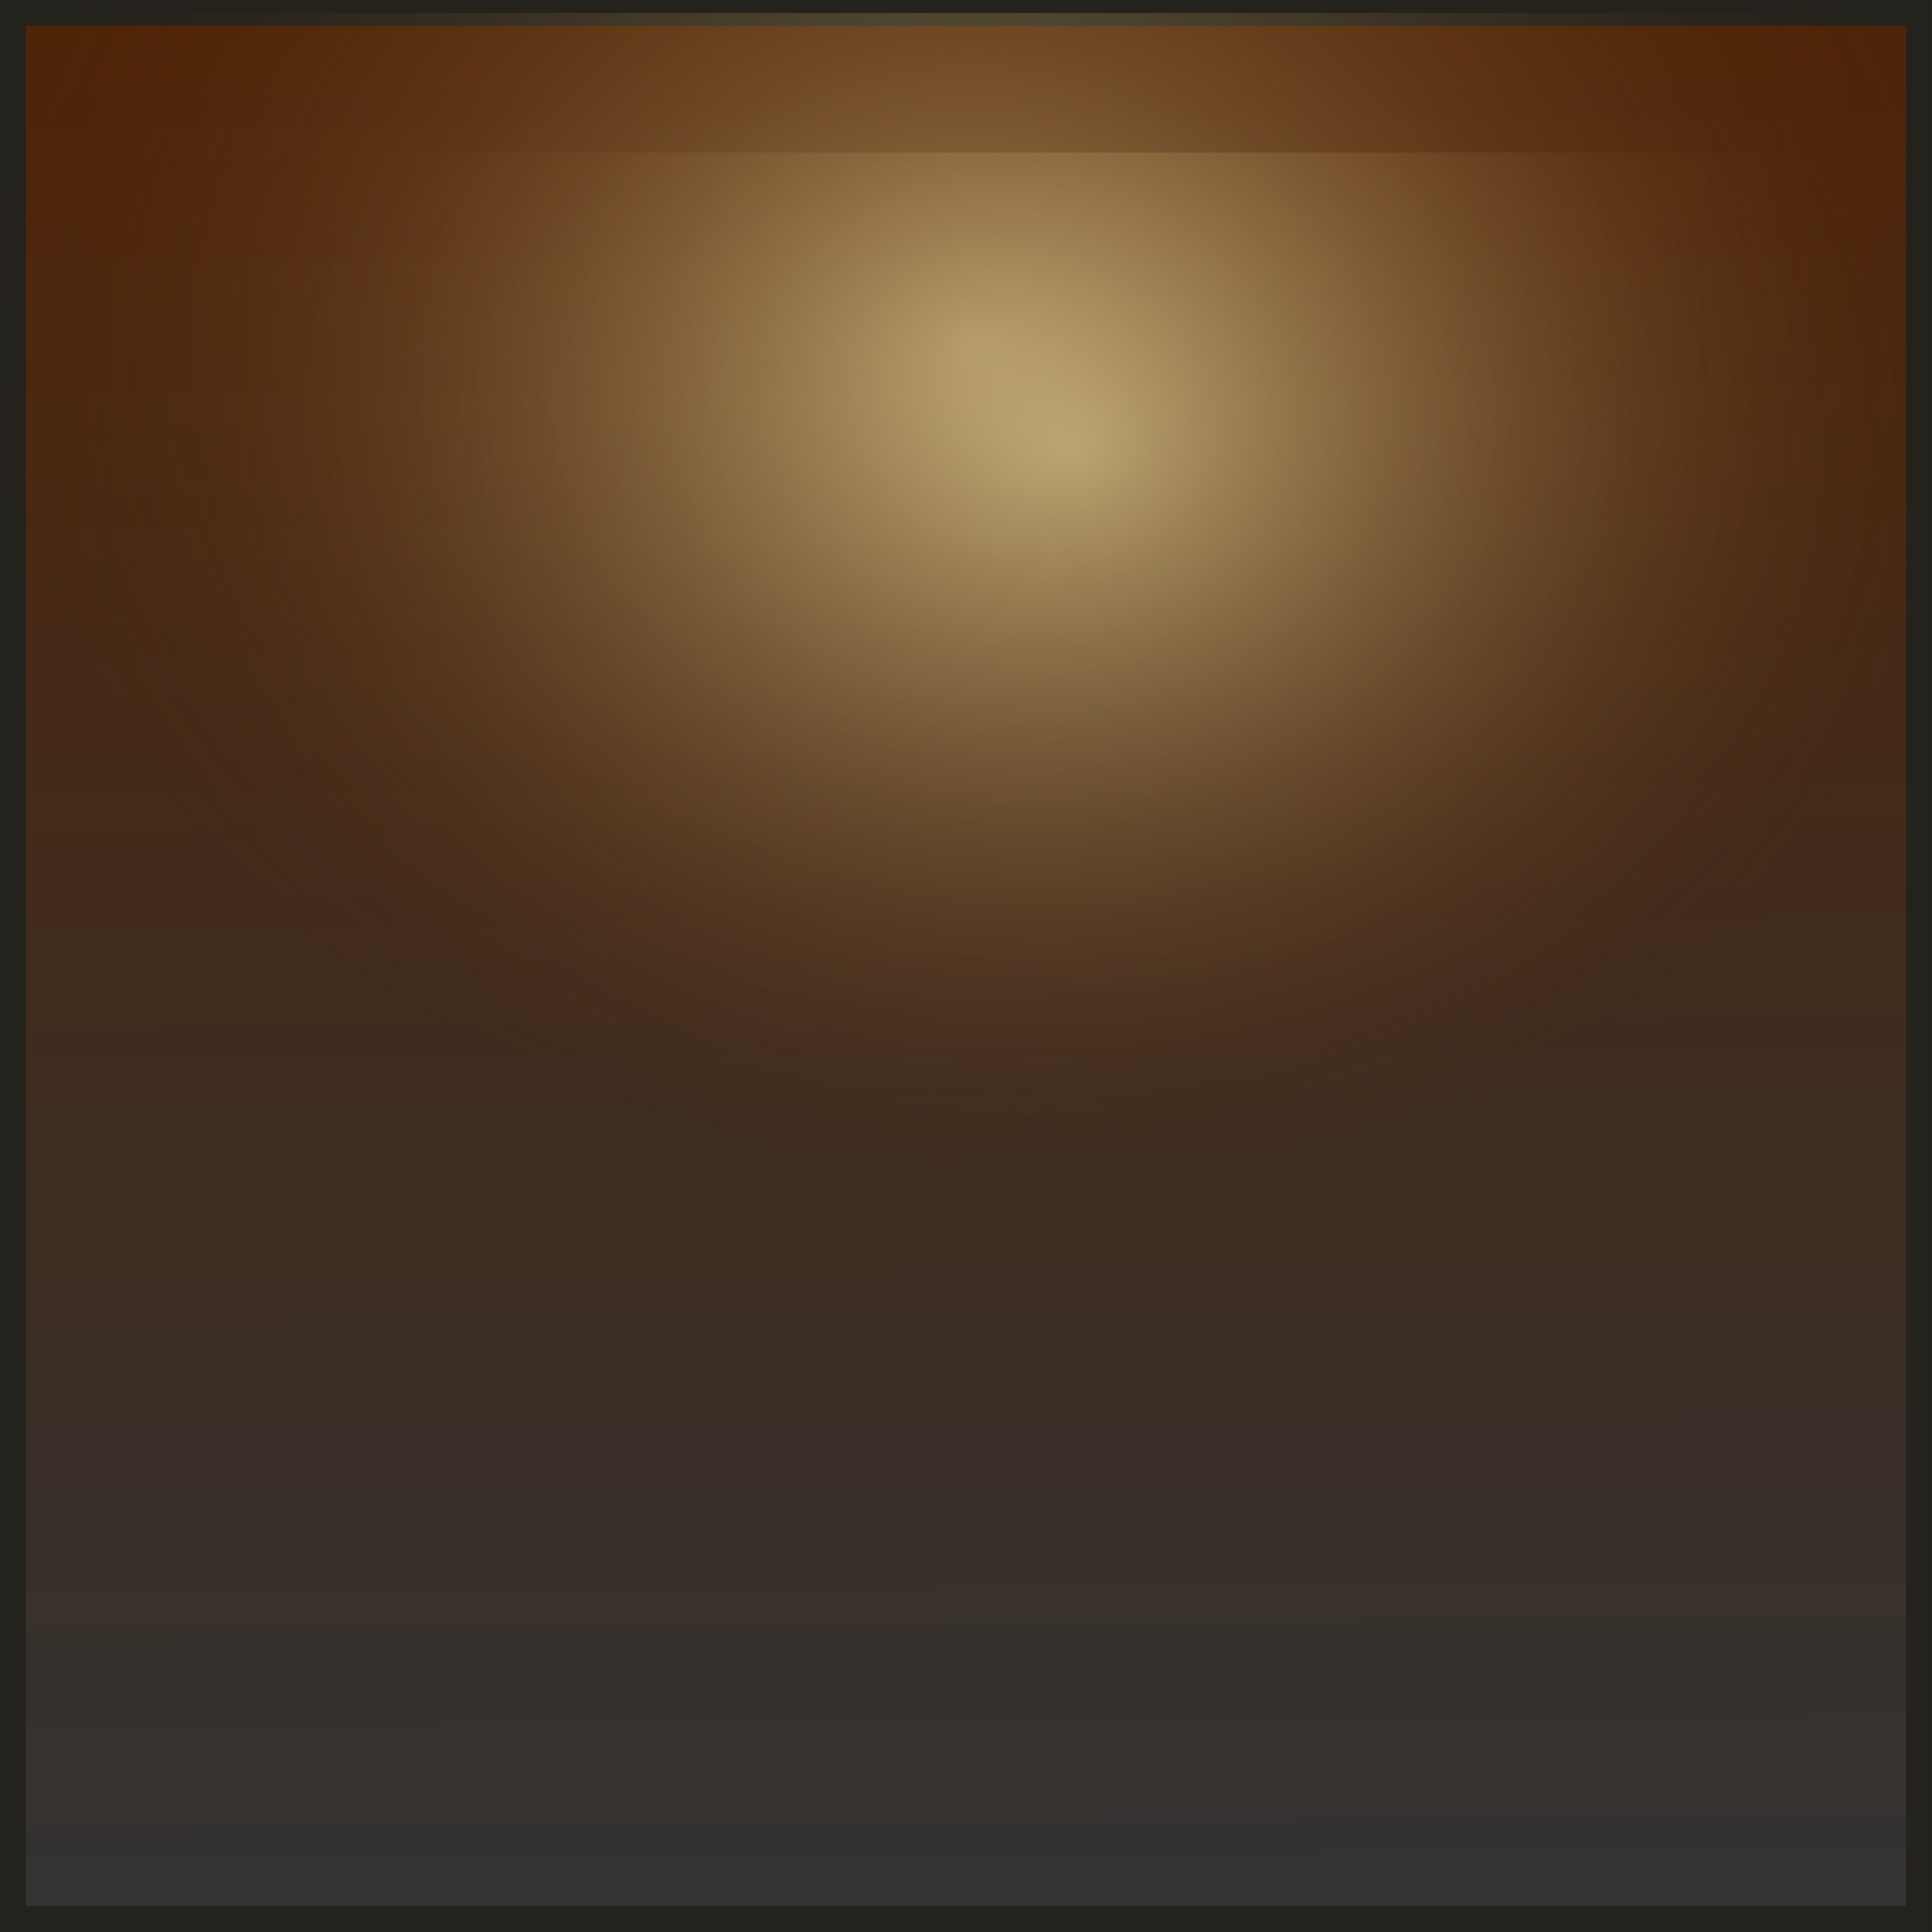<?xml version="1.0" encoding="UTF-8" standalone="no"?>
<!-- Created with Inkscape (http://www.inkscape.org/) -->

<svg
   xmlns:dc="http://purl.org/dc/elements/1.1/"
   xmlns:cc="http://creativecommons.org/ns#"
   xmlns:rdf="http://www.w3.org/1999/02/22-rdf-syntax-ns#"
   xmlns:svg="http://www.w3.org/2000/svg"
   xmlns="http://www.w3.org/2000/svg"
   xmlns:xlink="http://www.w3.org/1999/xlink"
   xmlns:sodipodi="http://sodipodi.sourceforge.net/DTD/sodipodi-0.dtd"
   xmlns:inkscape="http://www.inkscape.org/namespaces/inkscape"
   width="150"
   height="150"
   viewBox="0 0 150 150"
   id="svg2"
   version="1.1"
   inkscape:version="0.91 r13725"
   sodipodi:docname="69-1-Jacky.svg">
  <defs
     id="defs4">
    <linearGradient
       inkscape:collect="always"
       id="linearGradient5896">
      <stop
         style="stop-color:#ffeeaa;stop-opacity:0.455"
         offset="0"
         id="stop5898" />
      <stop
         style="stop-color:#552200;stop-opacity:0;"
         offset="1"
         id="stop5900" />
    </linearGradient>
    <linearGradient
       inkscape:collect="always"
       id="linearGradient5886">
      <stop
         style="stop-color:#333333;stop-opacity:1"
         offset="0"
         id="stop5888" />
      <stop
         style="stop-color:#552200;stop-opacity:1"
         offset="1"
         id="stop5890" />
    </linearGradient>
    <linearGradient
       inkscape:collect="always"
       id="linearGradient5878">
      <stop
         style="stop-color:#ffb380;stop-opacity:1;"
         offset="0"
         id="stop5880" />
      <stop
         style="stop-color:#ffb380;stop-opacity:0;"
         offset="1"
         id="stop5882" />
    </linearGradient>
    <linearGradient
       inkscape:collect="always"
       id="linearGradient5813">
      <stop
         style="stop-color:#ffff00;stop-opacity:1"
         offset="0"
         id="stop5815" />
      <stop
         style="stop-color:#241f1c;stop-opacity:1"
         offset="1"
         id="stop5817" />
    </linearGradient>
    <linearGradient
       inkscape:collect="always"
       id="linearGradient5783">
      <stop
         style="stop-color:#ffff00;stop-opacity:0"
         offset="0"
         id="stop5785" />
      <stop
         id="stop5791"
         offset="0.318"
         style="stop-color:#ff9955;stop-opacity:1" />
      <stop
         style="stop-color:#ffcc00;stop-opacity:1"
         offset="0.588"
         id="stop5793" />
      <stop
         style="stop-color:#ff6600;stop-opacity:1"
         offset="1"
         id="stop5787" />
    </linearGradient>
    <linearGradient
       inkscape:collect="always"
       id="linearGradient5581">
      <stop
         style="stop-color:#ffffff;stop-opacity:1;"
         offset="0"
         id="stop5583" />
      <stop
         style="stop-color:#ffffff;stop-opacity:0;"
         offset="1"
         id="stop5585" />
    </linearGradient>
    <linearGradient
       inkscape:collect="always"
       id="linearGradient5543">
      <stop
         style="stop-color:#ffffff;stop-opacity:1;"
         offset="0"
         id="stop5545" />
      <stop
         style="stop-color:#ffffff;stop-opacity:0;"
         offset="1"
         id="stop5547" />
    </linearGradient>
    <linearGradient
       inkscape:collect="always"
       id="linearGradient5513">
      <stop
         style="stop-color:#ffffff;stop-opacity:1;"
         offset="0"
         id="stop5515" />
      <stop
         style="stop-color:#ffffff;stop-opacity:0;"
         offset="1"
         id="stop5517" />
    </linearGradient>
    <linearGradient
       inkscape:collect="always"
       id="linearGradient5481">
      <stop
         style="stop-color:#ffffff;stop-opacity:1;"
         offset="0"
         id="stop5483" />
      <stop
         style="stop-color:#ffffff;stop-opacity:0;"
         offset="1"
         id="stop5485" />
    </linearGradient>
    <linearGradient
       inkscape:collect="always"
       id="linearGradient5469">
      <stop
         style="stop-color:#ffffff;stop-opacity:1;"
         offset="0"
         id="stop5471" />
      <stop
         style="stop-color:#ffffff;stop-opacity:0;"
         offset="1"
         id="stop5473" />
    </linearGradient>
    <linearGradient
       inkscape:collect="always"
       id="linearGradient5311">
      <stop
         style="stop-color:#ffffff;stop-opacity:1;"
         offset="0"
         id="stop5313" />
      <stop
         style="stop-color:#ffffff;stop-opacity:0;"
         offset="1"
         id="stop5315" />
    </linearGradient>
    <linearGradient
       inkscape:collect="always"
       id="linearGradient5295">
      <stop
         style="stop-color:#ffffff;stop-opacity:1;"
         offset="0"
         id="stop5297" />
      <stop
         style="stop-color:#ffffff;stop-opacity:0;"
         offset="1"
         id="stop5299" />
    </linearGradient>
    <linearGradient
       inkscape:collect="always"
       id="linearGradient5047">
      <stop
         style="stop-color:#ffac29;stop-opacity:0.765"
         offset="0"
         id="stop5049" />
      <stop
         id="stop5055"
         offset="0.34"
         style="stop-color:#ffa922;stop-opacity:0.278" />
      <stop
         style="stop-color:#ffa21c;stop-opacity:0"
         offset="0.718"
         id="stop5057" />
      <stop
         style="stop-color:#000000;stop-opacity:0;"
         offset="1"
         id="stop5051" />
    </linearGradient>
    <linearGradient
       inkscape:collect="always"
       id="linearGradient5030">
      <stop
         style="stop-color:#fff6d5;stop-opacity:1"
         offset="0"
         id="stop5032" />
      <stop
         style="stop-color:#ffac19;stop-opacity:1"
         offset="1"
         id="stop5034" />
    </linearGradient>
    <linearGradient
       inkscape:collect="always"
       id="linearGradient4985">
      <stop
         style="stop-color:#ff2a2a;stop-opacity:1;"
         offset="0"
         id="stop4987" />
      <stop
         id="stop4997"
         offset="0.407"
         style="stop-color:#c03c08;stop-opacity:1" />
      <stop
         style="stop-color:#bd4607;stop-opacity:1"
         offset="0.669"
         id="stop4999" />
      <stop
         id="stop5001"
         offset="0.818"
         style="stop-color:#df512a;stop-opacity:1" />
      <stop
         style="stop-color:#c62f08;stop-opacity:1"
         offset="1"
         id="stop4989" />
    </linearGradient>
    <linearGradient
       id="linearGradient4152">
      <stop
         id="stop4154"
         offset="0"
         stop-color="#424343" />
      <stop
         id="stop4156"
         offset="0.36"
         stop-color="#c0ffff" />
      <stop
         id="stop4158"
         offset="0.51"
         stop-color="#ffffff" />
      <stop
         id="stop4160"
         offset="0.66"
         stop-color="#c0ffff" />
      <stop
         id="stop4162"
         offset="1"
         stop-color="#424343" />
    </linearGradient>
    <linearGradient
       id="linearGradient4178">
      <stop
         id="stop4180"
         offset="0"
         stop-color="#020202" />
      <stop
         id="stop4182"
         offset="0.2"
         stop-color="#01407f" />
      <stop
         id="stop4184"
         offset="0.4"
         stop-color="#127dcf" />
      <stop
         id="stop4186"
         offset="0.6"
         stop-color="#47b1f7" />
      <stop
         id="stop4188"
         offset="0.8"
         stop-color="#97ddfe" />
      <stop
         id="stop4190"
         offset="1"
         stop-color="#fbffff" />
    </linearGradient>
    <linearGradient
       id="linearGradient4207">
      <stop
         id="stop4209"
         offset="0"
         stop-color="#481318" />
      <stop
         id="stop4211"
         offset="0.2"
         stop-color="#edafb9" />
      <stop
         id="stop4213"
         offset="0.4"
         stop-color="#ffffac" />
      <stop
         id="stop4215"
         offset="0.6"
         stop-color="#402a16" />
      <stop
         id="stop4217"
         offset="0.8"
         stop-color="#454e00" />
      <stop
         id="stop4219"
         offset="1"
         stop-color="#eec28c" />
    </linearGradient>
    <linearGradient
       inkscape:collect="always"
       xlink:href="#linearGradient4985"
       id="linearGradient4995"
       x1="-24.84"
       y1="1010.451"
       x2="48.017"
       y2="1010.451"
       gradientUnits="userSpaceOnUse" />
    <radialGradient
       inkscape:collect="always"
       xlink:href="#linearGradient5030"
       id="radialGradient5042"
       cx="71.984"
       cy="50.136"
       fx="71.984"
       fy="50.136"
       r="27.886"
       gradientTransform="matrix(1,0,0,0.267,0,36.768)"
       gradientUnits="userSpaceOnUse" />
    <linearGradient
       inkscape:collect="always"
       xlink:href="#linearGradient5047"
       id="linearGradient5053"
       x1="41.096"
       y1="75.734"
       x2="102.446"
       y2="75.734"
       gradientUnits="userSpaceOnUse"
       gradientTransform="matrix(1,0,0,0.793,0,8.309)" />
    <clipPath
       clipPathUnits="userSpaceOnUse"
       id="clipPath5087">
      <rect
         style="opacity:1;fill:#00ff00;fill-opacity:1;fill-rule:nonzero;stroke:none;stroke-width:2;stroke-opacity:1"
         id="rect5089"
         width="66.341"
         height="96.282"
         x="38.454"
         y="47.573" />
    </clipPath>
    <filter
       inkscape:collect="always"
       style="color-interpolation-filters:sRGB"
       id="filter5123"
       x="-0.193"
       width="1.387"
       y="-0.211"
       height="1.421">
      <feGaussianBlur
         inkscape:collect="always"
         stdDeviation="4.944"
         id="feGaussianBlur5125" />
    </filter>
    <clipPath
       clipPathUnits="userSpaceOnUse"
       id="clipPath5181">
      <path
         style="fill:url(#linearGradient5185);fill-opacity:1;fill-rule:evenodd;stroke:none;stroke-width:1px;stroke-linecap:butt;stroke-linejoin:miter;stroke-opacity:1"
         d="M 41.977,124.755 39.922,49.315 c 0,0 -3.407,-6.112 -2.055,-8.806 2.633,-5.248 10.336,-7.9 16.145,-7.045 4.19,0.616 5.478,7.749 9.687,8.219 5.045,0.564 8.446,-6.594 13.503,-7.045 4.901,-0.437 9.174,4.196 14.09,4.403 4.507,0.19 9.093,-4.78 13.209,-2.935 3.478,1.558 7.014,6.451 5.577,9.98 -1.039,2.552 -7.926,2.348 -7.926,2.348 l -0.294,77.495 c -0.076,19.965 -59.339,18.783 -59.883,-1.174 z"
         id="path5183"
         inkscape:connector-curvature="0"
         sodipodi:nodetypes="scaaaaaaacss" />
    </clipPath>
    <linearGradient
       inkscape:collect="always"
       xlink:href="#linearGradient4985"
       id="linearGradient5185"
       gradientUnits="userSpaceOnUse"
       gradientTransform="translate(62.389,-923.635)"
       x1="-24.84"
       y1="1010.451"
       x2="48.017"
       y2="1010.451" />
    <filter
       inkscape:collect="always"
       style="color-interpolation-filters:sRGB"
       id="filter5279"
       x="-0.217"
       width="1.435"
       y="-0.053"
       height="1.106">
      <feGaussianBlur
         inkscape:collect="always"
         stdDeviation="1.595"
         id="feGaussianBlur5281" />
    </filter>
    <filter
       inkscape:collect="always"
       style="color-interpolation-filters:sRGB"
       id="filter5283"
       x="-0.283"
       width="1.567"
       y="-0.045"
       height="1.091">
      <feGaussianBlur
         inkscape:collect="always"
         stdDeviation="1.595"
         id="feGaussianBlur5285" />
    </filter>
    <linearGradient
       inkscape:collect="always"
       xlink:href="#linearGradient5295"
       id="linearGradient5301"
       x1="31.691"
       y1="103.474"
       x2="53.436"
       y2="102.299"
       gradientUnits="userSpaceOnUse" />
    <linearGradient
       inkscape:collect="always"
       xlink:href="#linearGradient5311"
       id="linearGradient5317"
       x1="110.361"
       y1="103.033"
       x2="92.477"
       y2="103.033"
       gradientUnits="userSpaceOnUse" />
    <clipPath
       clipPathUnits="userSpaceOnUse"
       id="clipPath5433">
      <path
         style="fill:url(#linearGradient5437);fill-opacity:1;fill-rule:evenodd;stroke:none;stroke-width:1px;stroke-linecap:butt;stroke-linejoin:miter;stroke-opacity:1"
         d="M 41.977,124.755 39.922,49.315 c 0,0 -3.407,-6.112 -2.055,-8.806 2.633,-5.248 10.336,-7.9 16.145,-7.045 4.19,0.616 5.478,7.749 9.687,8.219 5.045,0.564 8.446,-6.594 13.503,-7.045 4.901,-0.437 9.174,4.196 14.09,4.403 4.507,0.19 9.093,-4.78 13.209,-2.935 3.478,1.558 7.014,6.451 5.577,9.98 -1.039,2.552 -7.926,2.348 -7.926,2.348 l -0.294,77.495 c -0.076,19.965 -59.339,18.783 -59.883,-1.174 z"
         id="path5435"
         inkscape:connector-curvature="0"
         sodipodi:nodetypes="scaaaaaaacss" />
    </clipPath>
    <linearGradient
       inkscape:collect="always"
       xlink:href="#linearGradient4985"
       id="linearGradient5437"
       gradientUnits="userSpaceOnUse"
       gradientTransform="translate(62.389,-923.635)"
       x1="-24.84"
       y1="1010.451"
       x2="48.017"
       y2="1010.451" />
    <clipPath
       clipPathUnits="userSpaceOnUse"
       id="clipPath5439">
      <path
         style="fill:url(#linearGradient5443);fill-opacity:1;fill-rule:evenodd;stroke:none;stroke-width:1px;stroke-linecap:butt;stroke-linejoin:miter;stroke-opacity:1"
         d="M 41.977,124.755 39.922,49.315 c 0,0 -3.407,-6.112 -2.055,-8.806 2.633,-5.248 10.336,-7.9 16.145,-7.045 4.19,0.616 5.478,7.749 9.687,8.219 5.045,0.564 8.446,-6.594 13.503,-7.045 4.901,-0.437 9.174,4.196 14.09,4.403 4.507,0.19 9.093,-4.78 13.209,-2.935 3.478,1.558 7.014,6.451 5.577,9.98 -1.039,2.552 -7.926,2.348 -7.926,2.348 l -0.294,77.495 c -0.076,19.965 -59.339,18.783 -59.883,-1.174 z"
         id="path5441"
         inkscape:connector-curvature="0"
         sodipodi:nodetypes="scaaaaaaacss" />
    </clipPath>
    <linearGradient
       inkscape:collect="always"
       xlink:href="#linearGradient4985"
       id="linearGradient5443"
       gradientUnits="userSpaceOnUse"
       gradientTransform="translate(62.389,-923.635)"
       x1="-24.84"
       y1="1010.451"
       x2="48.017"
       y2="1010.451" />
    <filter
       inkscape:collect="always"
       style="color-interpolation-filters:sRGB"
       id="filter5455"
       x="-0.051"
       width="1.103"
       y="-0.273"
       height="1.547">
      <feGaussianBlur
         inkscape:collect="always"
         stdDeviation="0.842"
         id="feGaussianBlur5457" />
    </filter>
    <radialGradient
       inkscape:collect="always"
       xlink:href="#linearGradient5469"
       id="radialGradient5477"
       cx="80.512"
       cy="56.452"
       fx="80.512"
       fy="56.452"
       r="21.707"
       gradientTransform="matrix(0.805,-0.049,0.016,0.263,14.822,45.552)"
       gradientUnits="userSpaceOnUse" />
    <radialGradient
       inkscape:collect="always"
       xlink:href="#linearGradient5481"
       id="radialGradient5489"
       cx="50.561"
       cy="55.539"
       fx="50.561"
       fy="55.539"
       r="9.84"
       gradientTransform="matrix(1,0,0,0.538,0,25.633)"
       gradientUnits="userSpaceOnUse" />
    <filter
       inkscape:collect="always"
       style="color-interpolation-filters:sRGB"
       id="filter5499"
       x="-0.061"
       width="1.122"
       y="-0.113"
       height="1.226">
      <feGaussianBlur
         inkscape:collect="always"
         stdDeviation="0.5"
         id="feGaussianBlur5501" />
    </filter>
    <radialGradient
       inkscape:collect="always"
       xlink:href="#linearGradient5513"
       id="radialGradient5519"
       cx="50.234"
       cy="41.123"
       fx="50.234"
       fy="41.123"
       r="10.899"
       gradientTransform="matrix(0.372,-0.891,0.965,0.403,-10.084,70.938)"
       gradientUnits="userSpaceOnUse" />
    <filter
       inkscape:collect="always"
       style="color-interpolation-filters:sRGB"
       id="filter5537"
       x="-0.073"
       width="1.147"
       y="-0.095"
       height="1.19">
      <feGaussianBlur
         inkscape:collect="always"
         stdDeviation="0.666"
         id="feGaussianBlur5539" />
    </filter>
    <radialGradient
       inkscape:collect="always"
       xlink:href="#linearGradient5543"
       id="radialGradient5549"
       cx="39.868"
       cy="966.552"
       fx="39.868"
       fy="966.552"
       r="5.374"
       gradientTransform="matrix(1,0,0,0.944,-2.015,57.226)"
       gradientUnits="userSpaceOnUse" />
    <filter
       inkscape:collect="always"
       style="color-interpolation-filters:sRGB"
       id="filter5575"
       x="-0.08"
       width="1.161"
       y="-0.085"
       height="1.171">
      <feGaussianBlur
         inkscape:collect="always"
         stdDeviation="0.36"
         id="feGaussianBlur5577" />
    </filter>
    <radialGradient
       inkscape:collect="always"
       xlink:href="#linearGradient5581"
       id="radialGradient5587"
       cx="15.95"
       cy="962.371"
       fx="15.95"
       fy="962.371"
       r="8.704"
       gradientTransform="matrix(0.724,-0.203,0.104,0.372,-95.904,607.782)"
       gradientUnits="userSpaceOnUse" />
    <filter
       inkscape:collect="always"
       style="color-interpolation-filters:sRGB"
       id="filter5597"
       x="-0.047"
       width="1.094"
       y="-0.168"
       height="1.336">
      <feGaussianBlur
         inkscape:collect="always"
         stdDeviation="0.339"
         id="feGaussianBlur5599" />
    </filter>
    <filter
       inkscape:collect="always"
       style="color-interpolation-filters:sRGB"
       id="filter5662"
       x="-0.056"
       width="1.112"
       y="-0.137"
       height="1.273">
      <feGaussianBlur
         inkscape:collect="always"
         stdDeviation="1.545"
         id="feGaussianBlur5664" />
    </filter>
    <filter
       inkscape:collect="always"
       style="color-interpolation-filters:sRGB"
       id="filter5779"
       x="-0.132"
       width="1.264"
       y="-0.525"
       height="2.05">
      <feGaussianBlur
         inkscape:collect="always"
         stdDeviation="3.208"
         id="feGaussianBlur5781" />
    </filter>
    <radialGradient
       inkscape:collect="always"
       xlink:href="#linearGradient5783"
       id="radialGradient5789"
       cx="71.597"
       cy="47.467"
       fx="71.597"
       fy="47.467"
       r="36.817"
       gradientTransform="matrix(0.712,-0.573,0.495,0.615,-1.745,59.438)"
       gradientUnits="userSpaceOnUse" />
    <filter
       inkscape:collect="always"
       style="color-interpolation-filters:sRGB"
       id="filter5807"
       x="-0.092"
       width="1.184"
       y="-0.308"
       height="1.616">
      <feGaussianBlur
         inkscape:collect="always"
         stdDeviation="0.768"
         id="feGaussianBlur5809" />
    </filter>
    <linearGradient
       inkscape:collect="always"
       xlink:href="#linearGradient5813"
       id="linearGradient5819"
       x1="71.432"
       y1="50.569"
       x2="71.78"
       y2="41.242"
       gradientUnits="userSpaceOnUse" />
    <filter
       inkscape:collect="always"
       style="color-interpolation-filters:sRGB"
       id="filter5838"
       x="-0.361"
       width="1.722"
       y="-0.16"
       height="1.321">
      <feGaussianBlur
         inkscape:collect="always"
         stdDeviation="2.584"
         id="feGaussianBlur5840" />
    </filter>
    <filter
       inkscape:collect="always"
       style="color-interpolation-filters:sRGB"
       id="filter5848"
       x="-0.127"
       width="1.254"
       y="-0.244"
       height="1.487">
      <feGaussianBlur
         inkscape:collect="always"
         stdDeviation="0.698"
         id="feGaussianBlur5850" />
    </filter>
    <filter
       inkscape:collect="always"
       style="color-interpolation-filters:sRGB"
       id="filter5866"
       x="-0.161"
       width="1.321"
       y="-0.159"
       height="1.317">
      <feGaussianBlur
         inkscape:collect="always"
         stdDeviation="0.979"
         id="feGaussianBlur5868" />
    </filter>
    <linearGradient
       inkscape:collect="always"
       xlink:href="#linearGradient5878"
       id="linearGradient5884"
       x1="70.968"
       y1="40.427"
       x2="70.142"
       y2="55.522"
       gradientUnits="userSpaceOnUse" />
    <linearGradient
       inkscape:collect="always"
       xlink:href="#linearGradient5886"
       id="linearGradient5892"
       x1="12.114"
       y1="1072.807"
       x2="11.121"
       y2="896.98"
       gradientUnits="userSpaceOnUse" />
    <radialGradient
       inkscape:collect="always"
       xlink:href="#linearGradient5896"
       id="radialGradient5902"
       cx="13.107"
       cy="949.96"
       fx="13.107"
       fy="949.96"
       r="76.76"
       gradientTransform="matrix(1,0,0,0.839,0,153.316)"
       gradientUnits="userSpaceOnUse" />
    <clipPath
       clipPathUnits="userSpaceOnUse"
       id="clipPath5906">
      <rect
         y="924.642"
         x="-61.383"
         height="147.986"
         width="147.986"
         id="rect5908"
         style="opacity:1;fill:url(#linearGradient5910);fill-opacity:1;fill-rule:evenodd;stroke:#24221c;stroke-width:2.014;stroke-miterlimit:4;stroke-dasharray:none;stroke-dashoffset:0;stroke-opacity:1" />
    </clipPath>
    <linearGradient
       inkscape:collect="always"
       xlink:href="#linearGradient5886"
       id="linearGradient5910"
       gradientUnits="userSpaceOnUse"
       x1="12.114"
       y1="1072.807"
       x2="11.121"
       y2="896.98" />
    <filter
       style="color-interpolation-filters:sRGB;"
       inkscape:label="Drop Shadow"
       id="filter6080">
      <feFlood
         flood-opacity="0.498"
         flood-color="rgb(0,0,0)"
         result="flood"
         id="feFlood6082" />
      <feComposite
         in="flood"
         in2="SourceGraphic"
         operator="in"
         result="composite1"
         id="feComposite6084" />
      <feGaussianBlur
         in="composite1"
         stdDeviation="3"
         result="blur"
         id="feGaussianBlur6086" />
      <feOffset
         dx="5.729"
         dy="-6.38378e-016"
         result="offset"
         id="feOffset6088" />
      <feComposite
         in="SourceGraphic"
         in2="offset"
         operator="over"
         result="composite2"
         id="feComposite6090" />
    </filter>
    <clipPath
       clipPathUnits="userSpaceOnUse"
       id="clipPath5906-2">
      <rect
         y="924.642"
         x="-61.383"
         height="147.986"
         width="147.986"
         id="rect5908-6"
         style="opacity:1;fill:url(#linearGradient5910);fill-opacity:1;fill-rule:evenodd;stroke:#24221c;stroke-width:2.014;stroke-miterlimit:4;stroke-dasharray:none;stroke-dashoffset:0;stroke-opacity:1" />
    </clipPath>
    <clipPath
       clipPathUnits="userSpaceOnUse"
       id="clipPath6288">
      <g
         transform="translate(61.396,-925.622)"
         id="g6290">
        <rect
           style="opacity:1;fill:url(#linearGradient6296);fill-opacity:1;fill-rule:evenodd;stroke:#24221c;stroke-width:2.014;stroke-miterlimit:4;stroke-dasharray:none;stroke-dashoffset:0;stroke-opacity:1"
           id="rect6292"
           width="147.986"
           height="147.986"
           x="-61.383"
           y="924.642" />
        <ellipse
           style="opacity:1;fill:url(#radialGradient6298);fill-opacity:1;fill-rule:nonzero;stroke:none;stroke-width:2;stroke-opacity:1"
           id="ellipse6294"
           cx="13.107"
           cy="949.96"
           rx="76.76"
           ry="64.371"
           clip-path="url(#clipPath5906-2)" />
      </g>
    </clipPath>
    <linearGradient
       inkscape:collect="always"
       xlink:href="#linearGradient5886"
       id="linearGradient6296"
       gradientUnits="userSpaceOnUse"
       x1="12.114"
       y1="1072.807"
       x2="11.121"
       y2="896.98" />
    <radialGradient
       inkscape:collect="always"
       xlink:href="#linearGradient5896"
       id="radialGradient6298"
       gradientUnits="userSpaceOnUse"
       gradientTransform="matrix(1,0,0,0.839,0,153.316)"
       cx="13.107"
       cy="949.96"
       fx="13.107"
       fy="949.96"
       r="76.76" />
  </defs>
  <sodipodi:namedview
     id="base"
     pagecolor="#ffffff"
     bordercolor="#666666"
     borderopacity="1.0"
     inkscape:pageopacity="0.0"
     inkscape:pageshadow="2"
     inkscape:zoom="2.63"
     inkscape:cx="75.000008"
     inkscape:cy="72.921967"
     inkscape:document-units="px"
     inkscape:current-layer="layer4"
     showgrid="false"
     units="px"
     fit-margin-top="0"
     fit-margin-left="0"
     fit-margin-right="0"
     fit-margin-bottom="0"
     showborder="false"
     inkscape:window-width="958"
     inkscape:window-height="834"
     inkscape:window-x="696"
     inkscape:window-y="46"
     inkscape:window-maximized="0"
     objecttolerance="20"
     showguides="false">
    <inkscape:grid
       type="xygrid"
       id="grid6433"
       spacingx="10"
       spacingy="10"
       originx="100"
       originy="100" />
  </sodipodi:namedview>
  <g
     inkscape:label="Trunk"
     inkscape:groupmode="layer"
     id="layer1"
     transform="translate(62.389,-923.635)" />
  <g
     inkscape:groupmode="layer"
     id="layer3"
     inkscape:label="Trunk-Highlights" />
  <g
     inkscape:groupmode="layer"
     id="layer2"
     inkscape:label="top" />
  <g
     inkscape:groupmode="layer"
     id="layer4"
     inkscape:label="flamme">
    <g
       id="g6437">
      <g
         id="g6092"
         transform="translate(62.389,-923.635)">
        <rect
           style="opacity:1;fill:url(#linearGradient5892);fill-opacity:1;fill-rule:evenodd;stroke:#24221c;stroke-width:2.014;stroke-miterlimit:4;stroke-dasharray:none;stroke-dashoffset:0;stroke-opacity:1"
           id="rect4136"
           width="147.986"
           height="147.986"
           x="-61.383"
           y="924.642" />
        <ellipse
           style="opacity:1;fill:url(#radialGradient5902);fill-opacity:1;fill-rule:nonzero;stroke:none;stroke-width:2;stroke-opacity:1"
           id="path5894"
           cx="13.107"
           cy="949.96"
           rx="76.76"
           ry="64.371"
           clip-path="url(#clipPath5906)" />
      </g>
      <g
         id="g6397"
         transform="matrix(0.895,0,0,0.895,11.383,12.72)"
         style="filter:url(#filter6080);fill:#333333"
         inkscape:transform-center-x="26.958458"
         inkscape:transform-center-y="-50.6582"
         clip-path="url(#clipPath6288)">
        <path
           sodipodi:nodetypes="scaaaaaccss"
           inkscape:connector-curvature="0"
           id="path6399"
           d="m -20.413,1048.391 -2.055,-75.44 c 0,0 -3.407,-6.112 -2.055,-8.806 2.633,-5.248 10.336,-7.9 16.145,-7.045 4.19,0.616 5.478,7.749 9.687,8.219 5.045,0.564 8.446,-6.594 13.503,-7.045 4.901,-0.437 9.242,3.562 14.09,4.403 3.036,0.527 5.12,-1.469 9.236,0.376 12.967,8.586 1.464,14.325 1.464,14.325 l -0.133,72.188 c -0.037,19.965 -59.339,18.783 -59.883,-1.174 z"
           style="fill:#333333;fill-opacity:1;fill-rule:evenodd;stroke:none;stroke-width:1px;stroke-linecap:butt;stroke-linejoin:miter;stroke-opacity:1"
           transform="translate(62.389,-923.635)" />
        <path
           sodipodi:nodetypes="caccacc"
           inkscape:connector-curvature="0"
           id="path6401"
           d="m 33.539,966.07 c 0,0 4.322,1.12 5.298,2.876 0.835,1.502 -0.303,5.147 -0.303,5.147 l 5.752,-2.422 c 0,0 -0.567,-3.626 -1.665,-4.996 -1.105,-1.377 -4.541,-2.725 -4.541,-2.725 z"
           style="fill:#333333;fill-opacity:1;fill-rule:evenodd;stroke:none;stroke-width:1px;stroke-linecap:butt;stroke-linejoin:miter;stroke-opacity:1;filter:url(#filter5575)"
           transform="translate(62.389,-923.635)" />
        <path
           sodipodi:nodetypes="cacacc"
           inkscape:connector-curvature="0"
           id="path6403"
           d="m 10.727,964.187 c 0,0 4.097,-1.175 6.207,-1.362 2.565,-0.227 7.72,0.303 7.72,0.303 0,0 -5.361,-3.365 -8.326,-3.179 -3.425,0.215 -9.083,4.844 -9.083,4.844 z"
           style="fill:#333333;fill-opacity:1;fill-rule:evenodd;stroke:none;stroke-width:1px;stroke-linecap:butt;stroke-linejoin:miter;stroke-opacity:1;filter:url(#filter5597)"
           transform="translate(62.389,-923.635)" />
        <rect
           transform="translate(0.065,0.841)"
           clip-path="url(#clipPath5181)"
           y="40.215"
           x="41.096"
           height="56.36"
           width="61.35"
           id="rect6405"
           style="opacity:1;fill:#333333;fill-opacity:1;fill-rule:nonzero;stroke:none;stroke-width:2;stroke-opacity:1;filter:url(#filter5123)" />
        <path
           clip-path="url(#clipPath5439)"
           inkscape:connector-curvature="0"
           id="path6407"
           d="M 35.519,67.221 50.196,79.843 53.131,139.726 36.693,127.104 Z"
           style="fill:#333333;fill-opacity:1;fill-rule:evenodd;stroke:none;stroke-width:1px;stroke-linecap:butt;stroke-linejoin:miter;stroke-opacity:1;filter:url(#filter5279)" />
        <path
           clip-path="url(#clipPath5433)"
           sodipodi:nodetypes="ccccc"
           inkscape:connector-curvature="0"
           id="path6409"
           d="m 93.053,140.313 1.174,-65.166 c 3.701,-0.778 6.467,-10.073 9.393,-19.374 l 2.935,73.679 z"
           style="fill:#333333;fill-opacity:1;fill-rule:evenodd;stroke:none;stroke-width:1px;stroke-linecap:butt;stroke-linejoin:miter;stroke-opacity:1;filter:url(#filter5283)" />
        <path
           sodipodi:nodetypes="aaaaaaaaaaaa"
           inkscape:connector-curvature="0"
           id="path6411"
           d="m 60.855,59.02 c -0.499,-2.976 5.486,-2.778 8.477,-3.179 2.712,-0.363 5.441,0.631 8.175,0.757 3.226,0.149 6.467,0.233 9.688,0 3.153,-0.228 6.44,-0.215 9.386,-1.362 1.252,-0.487 2.402,-3.242 3.33,-2.271 1.22,1.277 -1.741,3.213 -3.179,4.239 -2.547,1.816 -5.824,2.524 -8.931,2.876 -2.919,0.331 -5.843,-0.692 -8.78,-0.757 -2.424,-0.054 -4.843,0.359 -7.266,0.303 -1.722,-0.04 -3.427,-0.356 -5.147,-0.454 -1.915,-0.11 -5.435,1.74 -5.752,-0.151 z"
           style="fill:#333333;fill-opacity:1;fill-rule:evenodd;stroke:none;stroke-width:1px;stroke-linecap:butt;stroke-linejoin:miter;stroke-opacity:1;filter:url(#filter5455)" />
        <path
           inkscape:connector-curvature="0"
           id="path6413"
           d="m 44.203,53.722 3.33,3.179 6.207,1.514 6.661,-0.908 -2.876,3.33 -8.629,0 -6.358,-4.239 -1.817,-6.358 z"
           style="fill:#333333;fill-opacity:1;fill-rule:evenodd;stroke:none;stroke-width:1px;stroke-linecap:butt;stroke-linejoin:miter;stroke-opacity:1;filter:url(#filter5499)" />
        <path
           sodipodi:nodetypes="acaaca"
           inkscape:connector-curvature="0"
           id="path6415"
           d="m 46.625,41.006 c 1.348,-1.868 21.479,-4.896 3.33,-6.055 -0.757,0.151 -5.673,1.538 -7.72,3.482 -1.359,1.29 -2.418,3.129 -2.573,4.996 -0.11,1.32 1.211,3.785 1.211,3.785 2.323,3.848 4.102,-3.919 5.752,-6.207 z"
           style="fill:#333333;fill-opacity:1;fill-rule:evenodd;stroke:none;stroke-width:1px;stroke-linecap:butt;stroke-linejoin:miter;stroke-opacity:1;filter:url(#filter5537)" />
        <path
           id="path6417"
           d="m 50.865,33.912 c -2.445,-0.126 -4.905,0.918 -7.027,2.139 -1.686,0.97 -3.343,2.266 -4.277,3.973 -0.547,0.999 -0.704,2.225 -0.609,3.359 0.224,2.696 1.898,5.07 2.748,7.639 0.719,2.171 0.446,4.875 1.986,6.566 1.999,2.195 5.305,2.973 8.248,3.361 4.477,0.591 8.93,-1.497 13.441,-1.68 4.685,-0.19 9.365,0.723 14.053,0.609 3.885,-0.094 7.817,-0.222 11.609,-1.068 3.065,-0.684 6.271,-1.428 8.859,-3.207 1.666,-1.145 2.951,-2.837 3.971,-4.582 0.763,-1.307 1.76,-2.782 1.527,-4.277 -0.374,-2.405 -2.282,-4.66 -4.43,-5.805 -1.485,-0.792 -3.362,-0.187 -5.041,-0.307 -2.497,-0.178 -5.084,0.099 -7.484,-0.609 -2.272,-0.671 -3.979,-2.727 -6.262,-3.361 -1.965,-0.546 -4.137,-0.824 -6.109,-0.305 -1.749,0.46 -3.038,1.966 -4.584,2.902 -1.912,1.158 -3.578,3.142 -5.803,3.359 -1.875,0.183 -3.798,-0.761 -5.348,-1.832 -1.577,-1.09 -2.128,-3.287 -3.666,-4.43 -1.685,-1.252 -3.706,-2.337 -5.803,-2.445 z m -1.223,2.75 c 2.494,-0.124 4.843,1.384 7.025,2.598 1.522,0.846 2.504,2.569 4.125,3.207 2.141,0.842 4.573,0.586 6.873,0.611 1.531,0.017 3.147,0.226 4.582,-0.307 1.91,-0.708 2.897,-3.242 4.889,-3.666 2.912,-0.619 5.762,1.555 8.707,1.986 3.029,0.444 6.209,-0.191 9.164,0.611 2.197,0.597 4.882,1.137 6.109,3.055 0.879,1.373 0.625,3.328 0.154,4.889 -0.559,1.853 -1.741,3.676 -3.361,4.734 -2.96,1.932 -6.86,1.898 -10.387,2.139 -3.055,0.209 -6.109,-0.412 -9.164,-0.611 -3.207,-0.209 -6.425,-0.937 -9.623,-0.611 -2.31,0.235 -4.45,1.349 -6.721,1.834 -3.225,0.69 -6.496,1.863 -9.777,1.527 -2.164,-0.221 -4.483,-0.847 -6.109,-2.291 -1.243,-1.104 -1.898,-2.814 -2.291,-4.43 -0.722,-2.968 0.073,-6.112 0,-9.166 -0.025,-1.07 -0.698,-2.286 -0.152,-3.207 1.126,-1.9 3.751,-2.793 5.957,-2.902 z"
           style="opacity:0.272;fill:#333333;fill-opacity:1;fill-rule:evenodd;stroke:none;stroke-width:1px;stroke-linecap:butt;stroke-linejoin:miter;stroke-opacity:1;filter:url(#filter5662)"
           inkscape:connector-curvature="0" />
        <path
           sodipodi:nodetypes="cccacaaaaacc"
           inkscape:connector-curvature="0"
           id="path6419"
           d="m 44.144,49.035 c 0,0 -3.744,-6.467 -3.311,-8.301 1.058,-3.515 8.671,-4.164 11.712,-4.046 2.459,0.178 3.575,3.368 5.804,4.251 2.003,0.794 4.132,0.638 6.415,0.788 4.081,-0.005 6.413,-4.039 10.056,-4.608 2.947,-0.46 5.944,0.57 8.885,1.07 3.033,0.515 5.994,1.389 9.012,1.986 2.028,0.401 4.307,0.058 6.11,1.069 2.208,1.239 5.124,3.174 5.016,5.703 -0.084,1.961 -4.252,4.073 -4.252,4.073 z"
           style="opacity:1;fill:#333333;fill-opacity:1;fill-rule:evenodd;stroke:none;stroke-width:1px;stroke-linecap:butt;stroke-linejoin:miter;stroke-opacity:1;filter:url(#filter5779)" />
        <ellipse
           ry="1.408"
           rx="5.807"
           cy="50.397"
           cx="72.15"
           id="ellipse6421"
           style="opacity:1;fill:#333333;fill-opacity:1;fill-rule:nonzero;stroke:none;stroke-width:2;stroke-opacity:1" />
        <path
           sodipodi:nodetypes="caaaaaaaaac"
           inkscape:connector-curvature="0"
           id="path6423"
           d="m 52.697,44.652 c 3.312,-0.776 7.301,1.76 11.026,1.824 4.905,0.084 9.695,-1.643 14.593,-1.905 5.755,-0.307 12.151,-2.217 17.286,0.401 2.06,1.05 4.673,3.254 4.203,5.518 -0.57,2.745 -4.64,3.348 -7.339,4.11 -4.712,1.331 -9.782,0.672 -14.677,0.587 -3.924,-0.068 -7.835,-1.26 -11.742,-0.881 -4.04,0.392 -7.769,4.065 -11.742,3.229 -4.395,-0.924 -10.951,-4.04 -10.451,-8.503 0.366,-3.269 6.135,-3.735 8.842,-4.379 z"
           style="fill:#333333;fill-opacity:1;fill-rule:evenodd;stroke:none;stroke-width:1px;stroke-linecap:butt;stroke-linejoin:miter;stroke-opacity:1" />
        <ellipse
           ry="2.992"
           rx="10.031"
           cy="50.925"
           cx="71.095"
           id="ellipse6425"
           style="opacity:1;fill:#333333;fill-opacity:1;fill-rule:nonzero;stroke:none;stroke-width:2;stroke-opacity:1;filter:url(#filter5807)" />
        <path
           sodipodi:nodetypes="cccccc"
           inkscape:connector-curvature="0"
           id="path6427"
           d="m 69.511,50.749 c 0.353,-4.897 1.511,-8.34 0.157,-14.694 0,0 1.259,2.78 2.131,3.256 1.145,-1.74 2.288,-7.391 2.288,-7.391 -2.777,16.724 -0.984,12.77 -1.232,19.181 z"
           style="fill:#333333;fill-opacity:1;fill-rule:evenodd;stroke:none;stroke-width:1px;stroke-linecap:butt;stroke-linejoin:miter;stroke-opacity:1" />
        <path
           sodipodi:nodetypes="sscs"
           inkscape:connector-curvature="0"
           id="path6429"
           d="m 66.887,44.702 c 6.401,-8.323 11.203,3.802 11.589,1.987 C 81.97,30.281 81.771,18.859 76.49,5.96 66.898,1.484 57.395,57.045 66.887,44.702 Z"
           style="fill:#333333;fill-opacity:1;fill-rule:evenodd;stroke:none;stroke-width:1px;stroke-linecap:butt;stroke-linejoin:miter;stroke-opacity:1" />
        <path
           style="fill:#333333;fill-opacity:1;fill-rule:evenodd;stroke:none;stroke-width:1px;stroke-linecap:butt;stroke-linejoin:miter;stroke-opacity:1;filter:url(#filter5838)"
           d="M 66.887,42.95 C 72.1,36.945 78.158,45.957 78.477,44.128 81.363,27.585 81.771,18.859 76.49,5.96 66.898,1.484 58.4,52.728 66.887,42.95 Z"
           id="path6431"
           inkscape:connector-curvature="0"
           sodipodi:nodetypes="sscs" />
        <path
           sodipodi:nodetypes="cacac"
           inkscape:connector-curvature="0"
           id="path6433"
           d="m 65.164,46.694 c 0,0 3.95,-3.932 6.469,-3.908 2.655,0.025 6.739,4.245 6.739,4.245 0,0 -3.479,-6.85 -6.671,-6.874 -3.081,-0.023 -6.537,6.537 -6.537,6.537 z"
           style="fill:#333333;fill-rule:evenodd;stroke:none;stroke-width:1px;stroke-linecap:butt;stroke-linejoin:miter;stroke-opacity:1;filter:url(#filter5848)" />
        <ellipse
           ry="4.582"
           rx="7.312"
           cy="45.212"
           cx="71.128"
           id="ellipse6435"
           style="opacity:1;fill:#333333;fill-opacity:1;fill-rule:nonzero;stroke:none;stroke-width:2;stroke-opacity:1;filter:url(#filter5866)" />
      </g>
      <g
         clip-path="url(#clipPath6288)"
         inkscape:transform-center-y="-50.6582"
         inkscape:transform-center-x="26.958458"
         style="filter:url(#filter6080)"
         transform="matrix(0.895,0,0,0.895,11.383,12.72)"
         id="g5927">
        <path
           transform="translate(62.389,-923.635)"
           style="fill:url(#linearGradient4995);fill-opacity:1;fill-rule:evenodd;stroke:none;stroke-width:1px;stroke-linecap:butt;stroke-linejoin:miter;stroke-opacity:1"
           d="m -20.413,1048.391 -2.055,-75.44 c 0,0 -3.407,-6.112 -2.055,-8.806 2.633,-5.248 10.336,-7.9 16.145,-7.045 4.19,0.616 5.478,7.749 9.687,8.219 5.045,0.564 8.446,-6.594 13.503,-7.045 4.901,-0.437 9.242,3.562 14.09,4.403 3.036,0.527 5.12,-1.469 9.236,0.376 12.967,8.586 1.464,14.325 1.464,14.325 l -0.133,72.188 c -0.037,19.965 -59.339,18.783 -59.883,-1.174 z"
           id="path4983"
           inkscape:connector-curvature="0"
           sodipodi:nodetypes="scaaaaaccss" />
        <path
           transform="translate(62.389,-923.635)"
           style="fill:url(#radialGradient5549);fill-opacity:1;fill-rule:evenodd;stroke:none;stroke-width:1px;stroke-linecap:butt;stroke-linejoin:miter;stroke-opacity:1;filter:url(#filter5575)"
           d="m 33.539,966.07 c 0,0 4.322,1.12 5.298,2.876 0.835,1.502 -0.303,5.147 -0.303,5.147 l 5.752,-2.422 c 0,0 -0.567,-3.626 -1.665,-4.996 -1.105,-1.377 -4.541,-2.725 -4.541,-2.725 z"
           id="path5541"
           inkscape:connector-curvature="0"
           sodipodi:nodetypes="caccacc" />
        <path
           transform="translate(62.389,-923.635)"
           style="fill:url(#radialGradient5587);fill-opacity:1;fill-rule:evenodd;stroke:none;stroke-width:1px;stroke-linecap:butt;stroke-linejoin:miter;stroke-opacity:1;filter:url(#filter5597)"
           d="m 10.727,964.187 c 0,0 4.097,-1.175 6.207,-1.362 2.565,-0.227 7.72,0.303 7.72,0.303 0,0 -5.361,-3.365 -8.326,-3.179 -3.425,0.215 -9.083,4.844 -9.083,4.844 z"
           id="path5579"
           inkscape:connector-curvature="0"
           sodipodi:nodetypes="cacacc" />
        <rect
           style="opacity:1;fill:url(#linearGradient5053);fill-opacity:1;fill-rule:nonzero;stroke:none;stroke-width:2;stroke-opacity:1;filter:url(#filter5123)"
           id="rect5045"
           width="61.35"
           height="56.36"
           x="41.096"
           y="40.215"
           clip-path="url(#clipPath5181)"
           transform="translate(0.065,0.841)" />
        <path
           style="fill:url(#linearGradient5301);fill-opacity:1;fill-rule:evenodd;stroke:none;stroke-width:1px;stroke-linecap:butt;stroke-linejoin:miter;stroke-opacity:1;filter:url(#filter5279)"
           d="M 35.519,67.221 50.196,79.843 53.131,139.726 36.693,127.104 Z"
           id="path5187"
           inkscape:connector-curvature="0"
           clip-path="url(#clipPath5439)" />
        <path
           style="fill:url(#linearGradient5317);fill-opacity:1;fill-rule:evenodd;stroke:none;stroke-width:1px;stroke-linecap:butt;stroke-linejoin:miter;stroke-opacity:1;filter:url(#filter5283)"
           d="m 93.053,140.313 1.174,-65.166 c 3.701,-0.778 6.467,-10.073 9.393,-19.374 l 2.935,73.679 z"
           id="path5197"
           inkscape:connector-curvature="0"
           sodipodi:nodetypes="ccccc"
           clip-path="url(#clipPath5433)" />
        <path
           style="fill:url(#radialGradient5477);fill-opacity:1;fill-rule:evenodd;stroke:none;stroke-width:1px;stroke-linecap:butt;stroke-linejoin:miter;stroke-opacity:1;filter:url(#filter5455)"
           d="m 60.855,59.02 c -0.499,-2.976 5.486,-2.778 8.477,-3.179 2.712,-0.363 5.441,0.631 8.175,0.757 3.226,0.149 6.467,0.233 9.688,0 3.153,-0.228 6.44,-0.215 9.386,-1.362 1.252,-0.487 2.402,-3.242 3.33,-2.271 1.22,1.277 -1.741,3.213 -3.179,4.239 -2.547,1.816 -5.824,2.524 -8.931,2.876 -2.919,0.331 -5.843,-0.692 -8.78,-0.757 -2.424,-0.054 -4.843,0.359 -7.266,0.303 -1.722,-0.04 -3.427,-0.356 -5.147,-0.454 -1.915,-0.11 -5.435,1.74 -5.752,-0.151 z"
           id="path5445"
           inkscape:connector-curvature="0"
           sodipodi:nodetypes="aaaaaaaaaaaa" />
        <path
           style="fill:url(#radialGradient5489);fill-opacity:1;fill-rule:evenodd;stroke:none;stroke-width:1px;stroke-linecap:butt;stroke-linejoin:miter;stroke-opacity:1;filter:url(#filter5499)"
           d="m 44.203,53.722 3.33,3.179 6.207,1.514 6.661,-0.908 -2.876,3.33 -8.629,0 -6.358,-4.239 -1.817,-6.358 z"
           id="path5479"
           inkscape:connector-curvature="0" />
        <path
           style="fill:url(#radialGradient5519);fill-opacity:1;fill-rule:evenodd;stroke:none;stroke-width:1px;stroke-linecap:butt;stroke-linejoin:miter;stroke-opacity:1;filter:url(#filter5537)"
           d="m 46.625,41.006 c 1.348,-1.868 21.479,-4.896 3.33,-6.055 -0.757,0.151 -5.673,1.538 -7.72,3.482 -1.359,1.29 -2.418,3.129 -2.573,4.996 -0.11,1.32 1.211,3.785 1.211,3.785 2.323,3.848 4.102,-3.919 5.752,-6.207 z"
           id="path5503"
           inkscape:connector-curvature="0"
           sodipodi:nodetypes="acaaca" />
        <path
           inkscape:connector-curvature="0"
           style="opacity:0.272;fill:#ffffff;fill-opacity:1;fill-rule:evenodd;stroke:none;stroke-width:1px;stroke-linecap:butt;stroke-linejoin:miter;stroke-opacity:1;filter:url(#filter5662)"
           d="m 50.865,33.912 c -2.445,-0.126 -4.905,0.918 -7.027,2.139 -1.686,0.97 -3.343,2.266 -4.277,3.973 -0.547,0.999 -0.704,2.225 -0.609,3.359 0.224,2.696 1.898,5.07 2.748,7.639 0.719,2.171 0.446,4.875 1.986,6.566 1.999,2.195 5.305,2.973 8.248,3.361 4.477,0.591 8.93,-1.497 13.441,-1.68 4.685,-0.19 9.365,0.723 14.053,0.609 3.885,-0.094 7.817,-0.222 11.609,-1.068 3.065,-0.684 6.271,-1.428 8.859,-3.207 1.666,-1.145 2.951,-2.837 3.971,-4.582 0.763,-1.307 1.76,-2.782 1.527,-4.277 -0.374,-2.405 -2.282,-4.66 -4.43,-5.805 -1.485,-0.792 -3.362,-0.187 -5.041,-0.307 -2.497,-0.178 -5.084,0.099 -7.484,-0.609 -2.272,-0.671 -3.979,-2.727 -6.262,-3.361 -1.965,-0.546 -4.137,-0.824 -6.109,-0.305 -1.749,0.46 -3.038,1.966 -4.584,2.902 -1.912,1.158 -3.578,3.142 -5.803,3.359 -1.875,0.183 -3.798,-0.761 -5.348,-1.832 -1.577,-1.09 -2.128,-3.287 -3.666,-4.43 -1.685,-1.252 -3.706,-2.337 -5.803,-2.445 z m -1.223,2.75 c 2.494,-0.124 4.843,1.384 7.025,2.598 1.522,0.846 2.504,2.569 4.125,3.207 2.141,0.842 4.573,0.586 6.873,0.611 1.531,0.017 3.147,0.226 4.582,-0.307 1.91,-0.708 2.897,-3.242 4.889,-3.666 2.912,-0.619 5.762,1.555 8.707,1.986 3.029,0.444 6.209,-0.191 9.164,0.611 2.197,0.597 4.882,1.137 6.109,3.055 0.879,1.373 0.625,3.328 0.154,4.889 -0.559,1.853 -1.741,3.676 -3.361,4.734 -2.96,1.932 -6.86,1.898 -10.387,2.139 -3.055,0.209 -6.109,-0.412 -9.164,-0.611 -3.207,-0.209 -6.425,-0.937 -9.623,-0.611 -2.31,0.235 -4.45,1.349 -6.721,1.834 -3.225,0.69 -6.496,1.863 -9.777,1.527 -2.164,-0.221 -4.483,-0.847 -6.109,-2.291 -1.243,-1.104 -1.898,-2.814 -2.291,-4.43 -0.722,-2.968 0.073,-6.112 0,-9.166 -0.025,-1.07 -0.698,-2.286 -0.152,-3.207 1.126,-1.9 3.751,-2.793 5.957,-2.902 z"
           id="path5601" />
        <path
           style="opacity:1;fill:url(#radialGradient5789);fill-opacity:1;fill-rule:evenodd;stroke:none;stroke-width:1px;stroke-linecap:butt;stroke-linejoin:miter;stroke-opacity:1;filter:url(#filter5779)"
           d="m 44.144,49.035 c 0,0 -3.744,-6.467 -3.311,-8.301 1.058,-3.515 8.671,-4.164 11.712,-4.046 2.459,0.178 3.575,3.368 5.804,4.251 2.003,0.794 4.132,0.638 6.415,0.788 4.081,-0.005 6.413,-4.039 10.056,-4.608 2.947,-0.46 5.944,0.57 8.885,1.07 3.033,0.515 5.994,1.389 9.012,1.986 2.028,0.401 4.307,0.058 6.11,1.069 2.208,1.239 5.124,3.174 5.016,5.703 -0.084,1.961 -4.252,4.073 -4.252,4.073 z"
           id="path5697"
           inkscape:connector-curvature="0"
           sodipodi:nodetypes="cccacaaaaacc" />
        <ellipse
           style="opacity:1;fill:#000000;fill-opacity:1;fill-rule:nonzero;stroke:none;stroke-width:2;stroke-opacity:1"
           id="path5795"
           cx="72.15"
           cy="50.397"
           rx="5.807"
           ry="1.408" />
        <path
           style="fill:url(#radialGradient5042);fill-opacity:1;fill-rule:evenodd;stroke:none;stroke-width:1px;stroke-linecap:butt;stroke-linejoin:miter;stroke-opacity:1"
           d="m 52.697,44.652 c 3.312,-0.776 7.301,1.76 11.026,1.824 4.905,0.084 9.695,-1.643 14.593,-1.905 5.755,-0.307 12.151,-2.217 17.286,0.401 2.06,1.05 4.673,3.254 4.203,5.518 -0.57,2.745 -4.64,3.348 -7.339,4.11 -4.712,1.331 -9.782,0.672 -14.677,0.587 -3.924,-0.068 -7.835,-1.26 -11.742,-0.881 -4.04,0.392 -7.769,4.065 -11.742,3.229 -4.395,-0.924 -10.951,-4.04 -10.451,-8.503 0.366,-3.269 6.135,-3.735 8.842,-4.379 z"
           id="path5004"
           inkscape:connector-curvature="0"
           sodipodi:nodetypes="caaaaaaaaac" />
        <ellipse
           style="opacity:1;fill:#ffb933;fill-opacity:1;fill-rule:nonzero;stroke:none;stroke-width:2;stroke-opacity:1;filter:url(#filter5807)"
           id="path5797"
           cx="71.095"
           cy="50.925"
           rx="10.031"
           ry="2.992" />
        <path
           style="fill:url(#linearGradient5819);fill-opacity:1;fill-rule:evenodd;stroke:none;stroke-width:1px;stroke-linecap:butt;stroke-linejoin:miter;stroke-opacity:1"
           d="m 69.511,50.749 c 0.353,-4.897 1.511,-8.34 0.157,-14.694 0,0 1.259,2.78 2.131,3.256 1.145,-1.74 2.288,-7.391 2.288,-7.391 -2.777,16.724 -0.984,12.77 -1.232,19.181 z"
           id="path5811"
           inkscape:connector-curvature="0"
           sodipodi:nodetypes="cccccc" />
        <path
           style="fill:#ffb933;fill-opacity:1;fill-rule:evenodd;stroke:none;stroke-width:1px;stroke-linecap:butt;stroke-linejoin:miter;stroke-opacity:1"
           d="m 66.887,44.702 c 6.401,-8.323 11.203,3.802 11.589,1.987 C 81.97,30.281 81.771,18.859 76.49,5.96 66.898,1.484 57.395,57.045 66.887,44.702 Z"
           id="path5822"
           inkscape:connector-curvature="0"
           sodipodi:nodetypes="sscs" />
        <path
           sodipodi:nodetypes="sscs"
           inkscape:connector-curvature="0"
           id="path5824"
           d="M 66.887,42.95 C 72.1,36.945 78.158,45.957 78.477,44.128 81.363,27.585 81.771,18.859 76.49,5.96 66.898,1.484 58.4,52.728 66.887,42.95 Z"
           style="fill:#ffffff;fill-opacity:1;fill-rule:evenodd;stroke:none;stroke-width:1px;stroke-linecap:butt;stroke-linejoin:miter;stroke-opacity:1;filter:url(#filter5838)" />
        <path
           style="fill:#ffff00;fill-rule:evenodd;stroke:none;stroke-width:1px;stroke-linecap:butt;stroke-linejoin:miter;stroke-opacity:1;filter:url(#filter5848)"
           d="m 65.164,46.694 c 0,0 3.95,-3.932 6.469,-3.908 2.655,0.025 6.739,4.245 6.739,4.245 0,0 -3.479,-6.85 -6.671,-6.874 -3.081,-0.023 -6.537,6.537 -6.537,6.537 z"
           id="path5842"
           inkscape:connector-curvature="0"
           sodipodi:nodetypes="cacac" />
        <ellipse
           style="opacity:1;fill:url(#linearGradient5884);fill-opacity:1;fill-rule:nonzero;stroke:none;stroke-width:2;stroke-opacity:1;filter:url(#filter5866)"
           id="path5852"
           cx="71.128"
           cy="45.212"
           rx="7.312"
           ry="4.582" />
      </g>
    </g>
  </g>
</svg>
